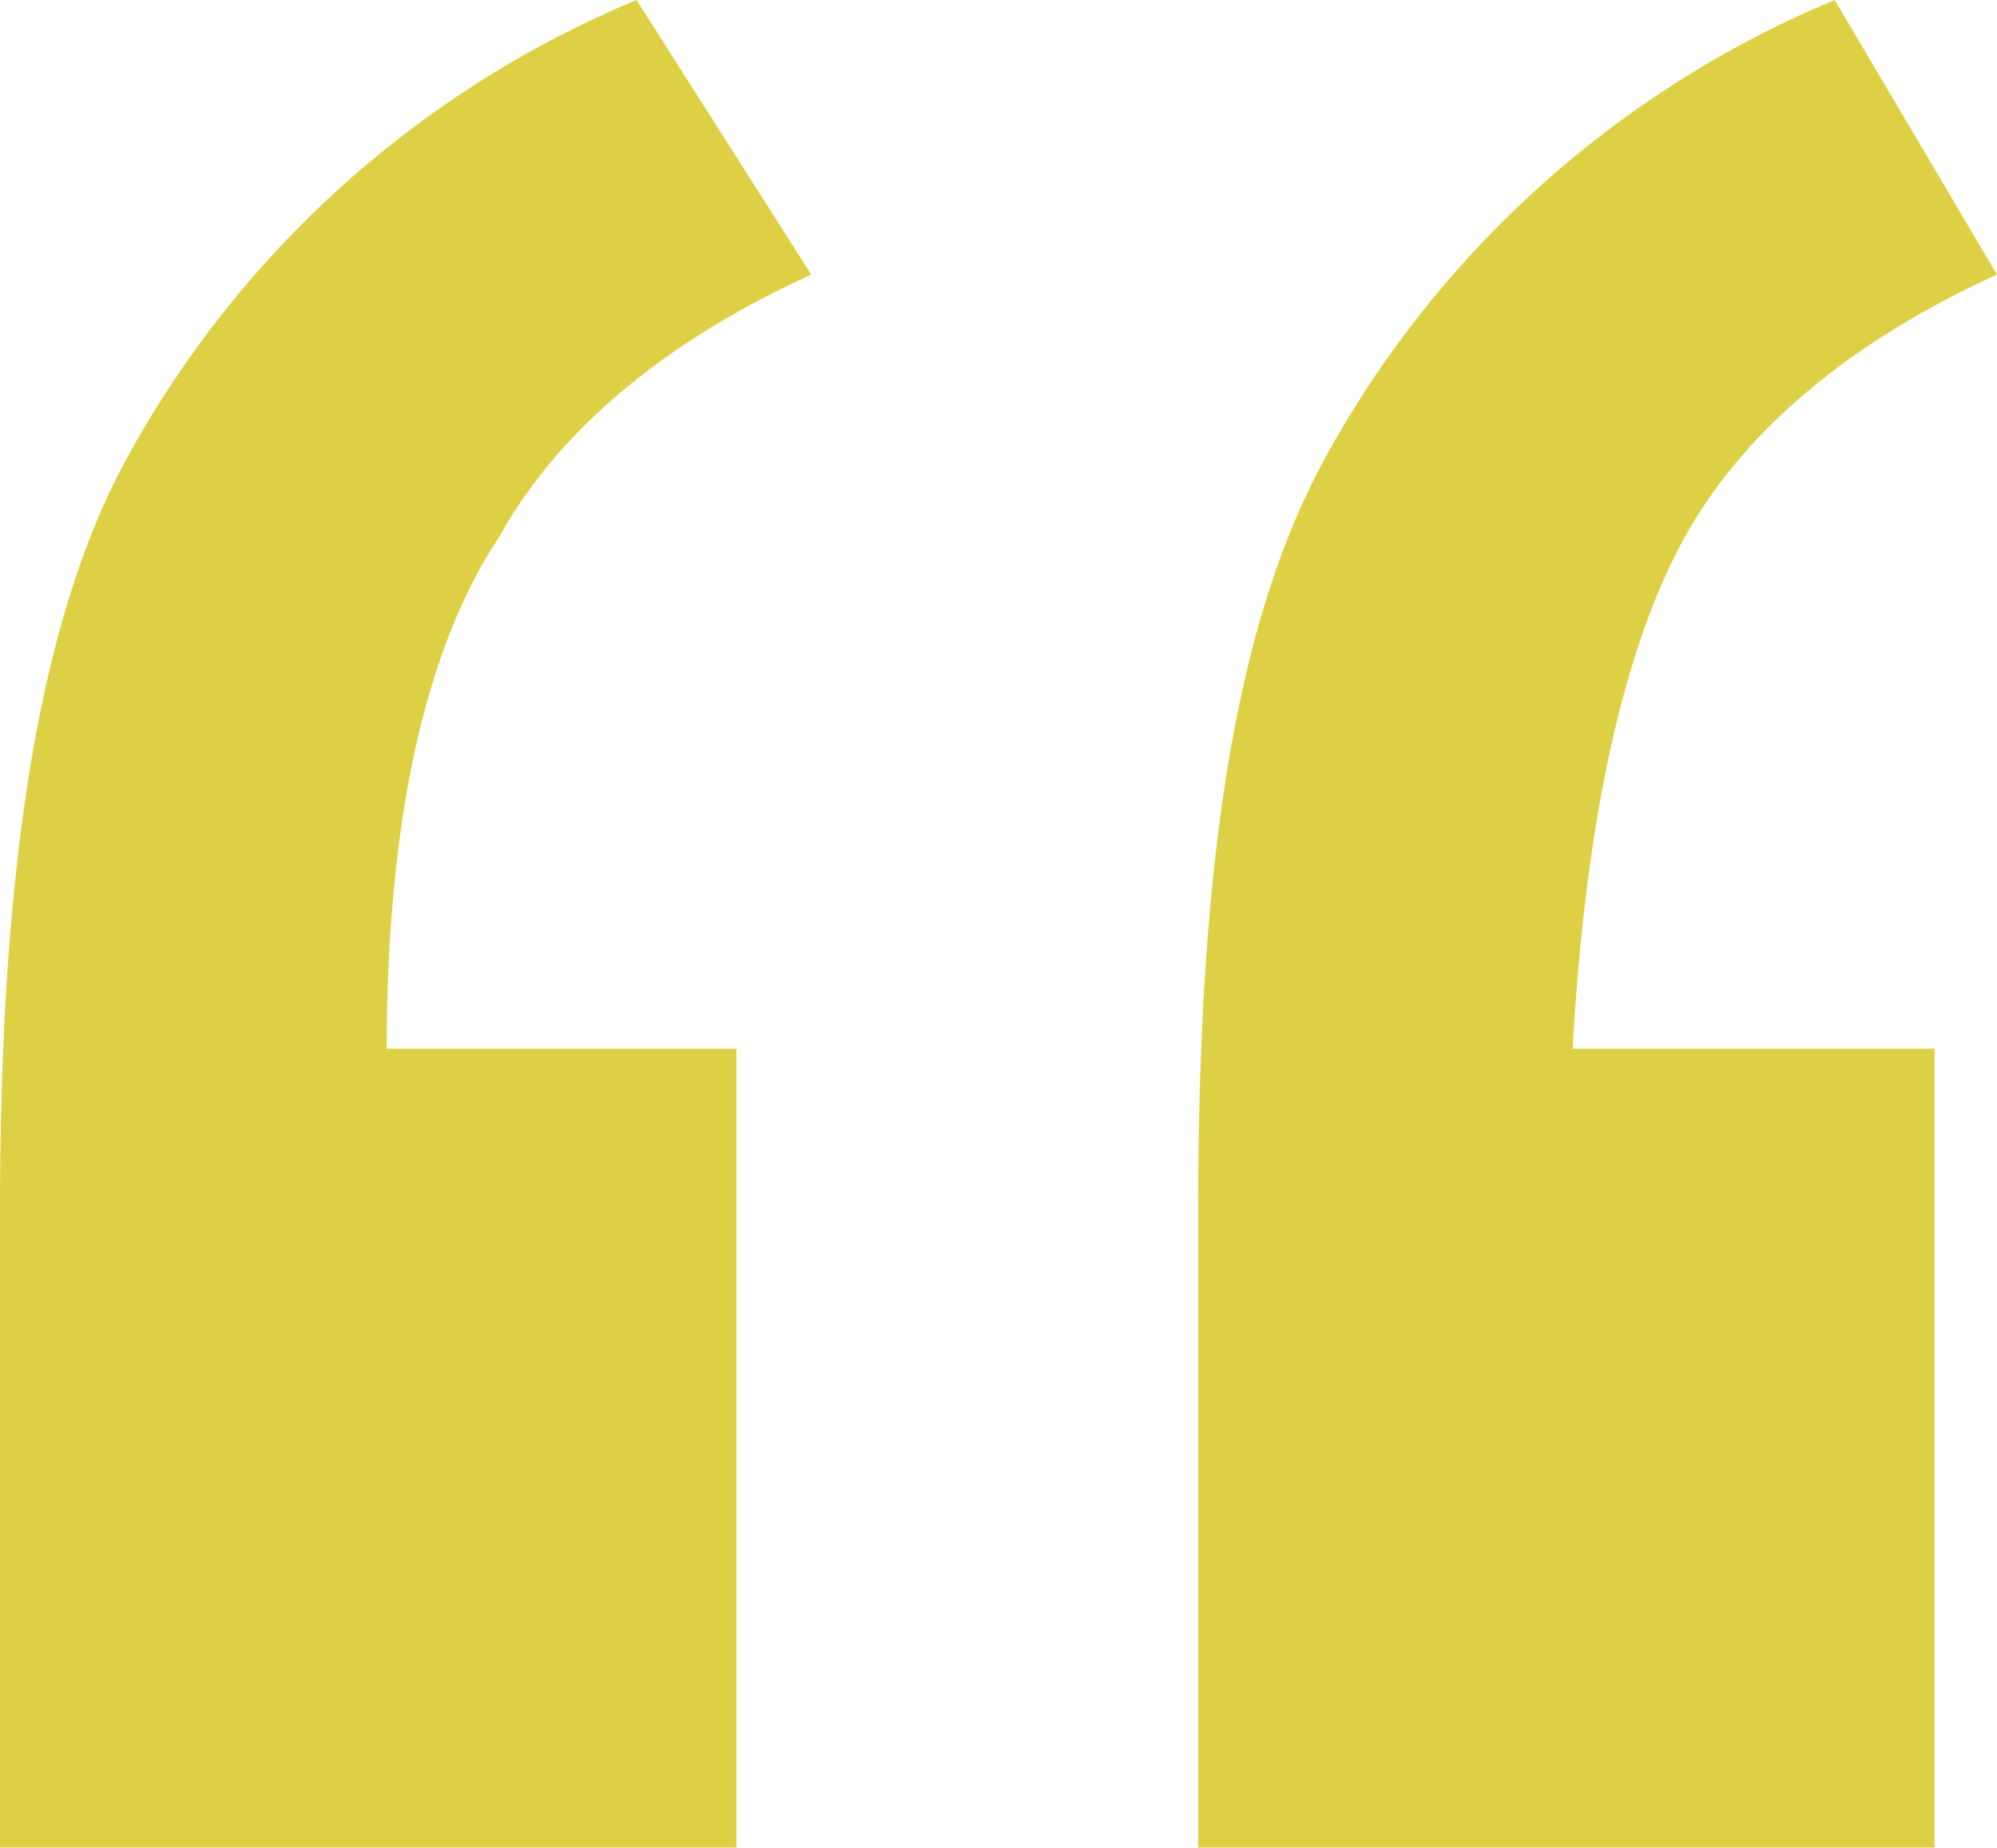 <svg xmlns="http://www.w3.org/2000/svg" width="54.729" height="50.625" viewBox="0 0 54.729 50.625">
  <g id="RG-Homepage-Icon-quote" transform="translate(-857 -152)">
    <path id="Path_19" data-name="Path 19" d="M20.181,28.733V50.624H0V33.179C0,23.944,1.026,17.1,3.421,12.656A28.305,28.305,0,0,1,17.445,0l4.789,7.525c-3.763,1.71-6.841,4.1-8.551,7.183C11.63,17.787,10.6,22.576,10.6,28.733Zm32.837,0V50.624H32.837V33.179c0-9.578,1.026-16.077,3.421-20.523A28.305,28.305,0,0,1,50.282,0l4.447,7.525c-3.763,1.71-6.841,4.1-8.551,7.183S43.441,22.576,43.1,28.733Z" transform="translate(857 152)" fill="#ded045"/>
  </g>
</svg>
